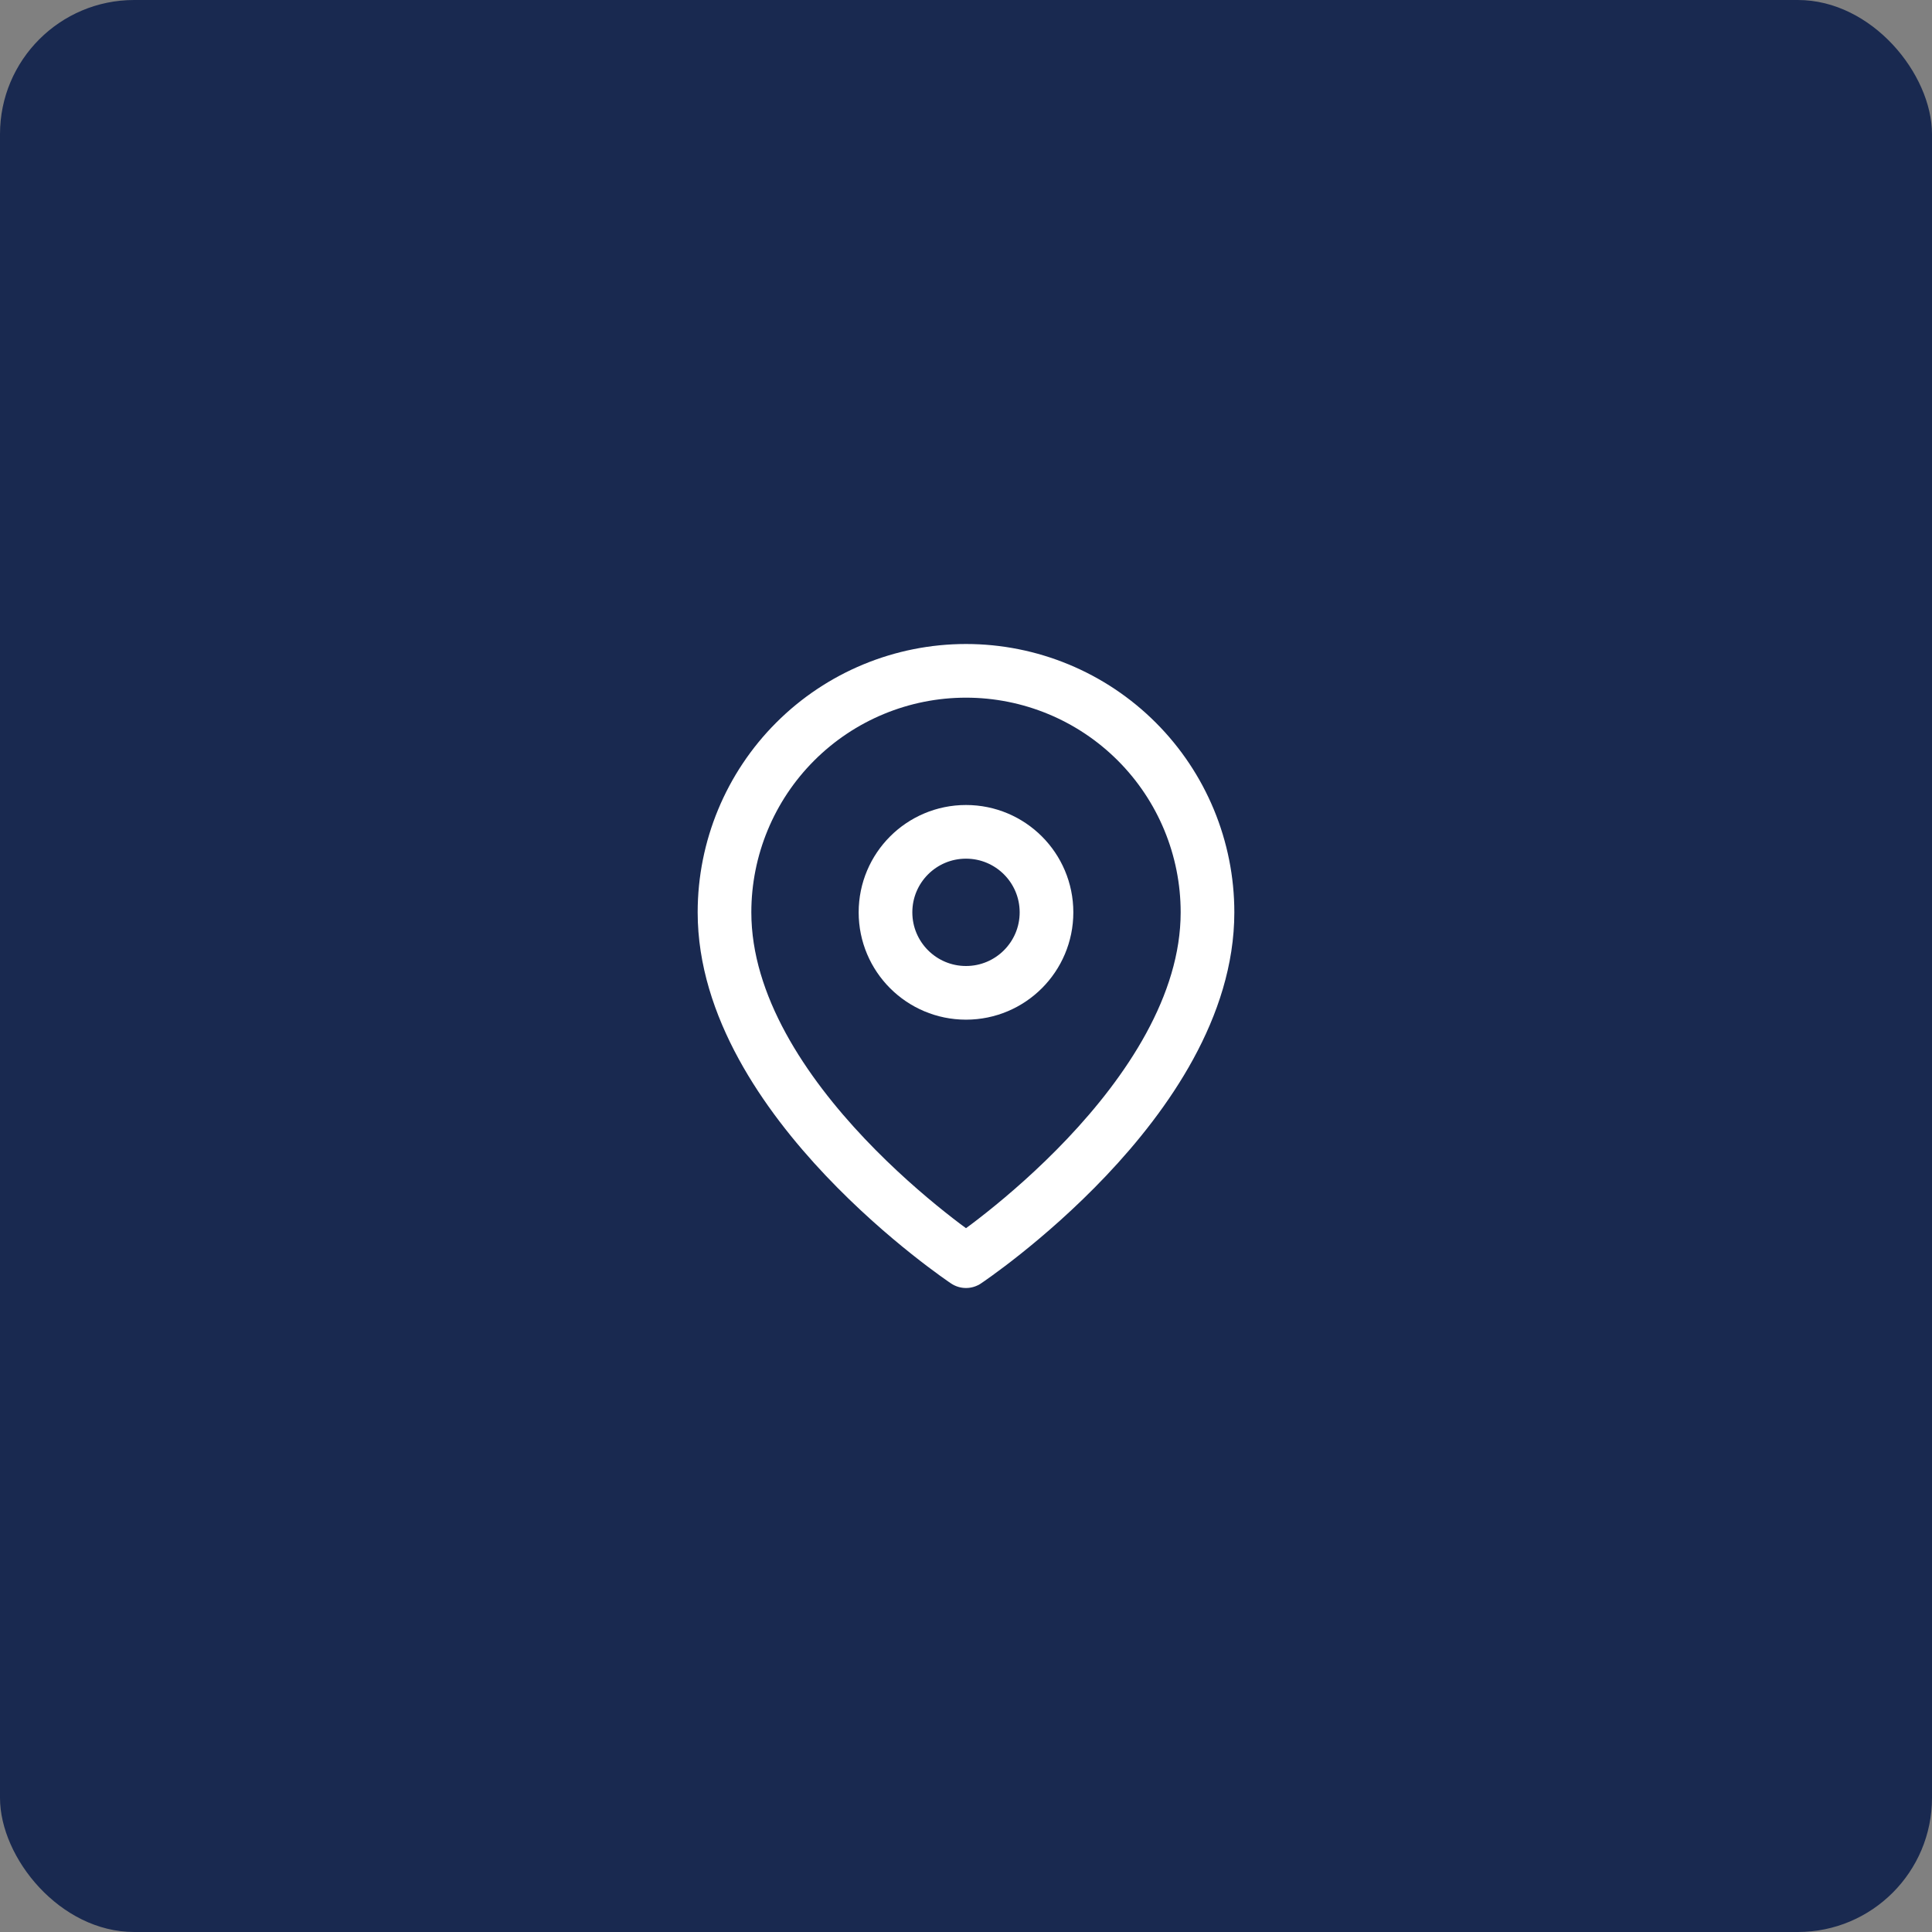 <svg width="72" height="72" viewBox="0 0 72 72" fill="none" xmlns="http://www.w3.org/2000/svg">
<rect x="0" y="0" width="72" height="72" fill="#808080" stroke="none"/>
<rect width="72" height="72" rx="5" fill="#192950"/>
<path d="M45 34C45 41 36 47 36 47C36 47 27 41 27 34C27 31.613 27.948 29.324 29.636 27.636C31.324 25.948 33.613 25 36 25C38.387 25 40.676 25.948 42.364 27.636C44.052 29.324 45 31.613 45 34Z" stroke="white" stroke-width="2" stroke-linecap="round" stroke-linejoin="round"/>
<path d="M36 37C37.657 37 39 35.657 39 34C39 32.343 37.657 31 36 31C34.343 31 33 32.343 33 34C33 35.657 34.343 37 36 37Z" stroke="white" stroke-width="2" stroke-linecap="round" stroke-linejoin="round"/>
</svg>
